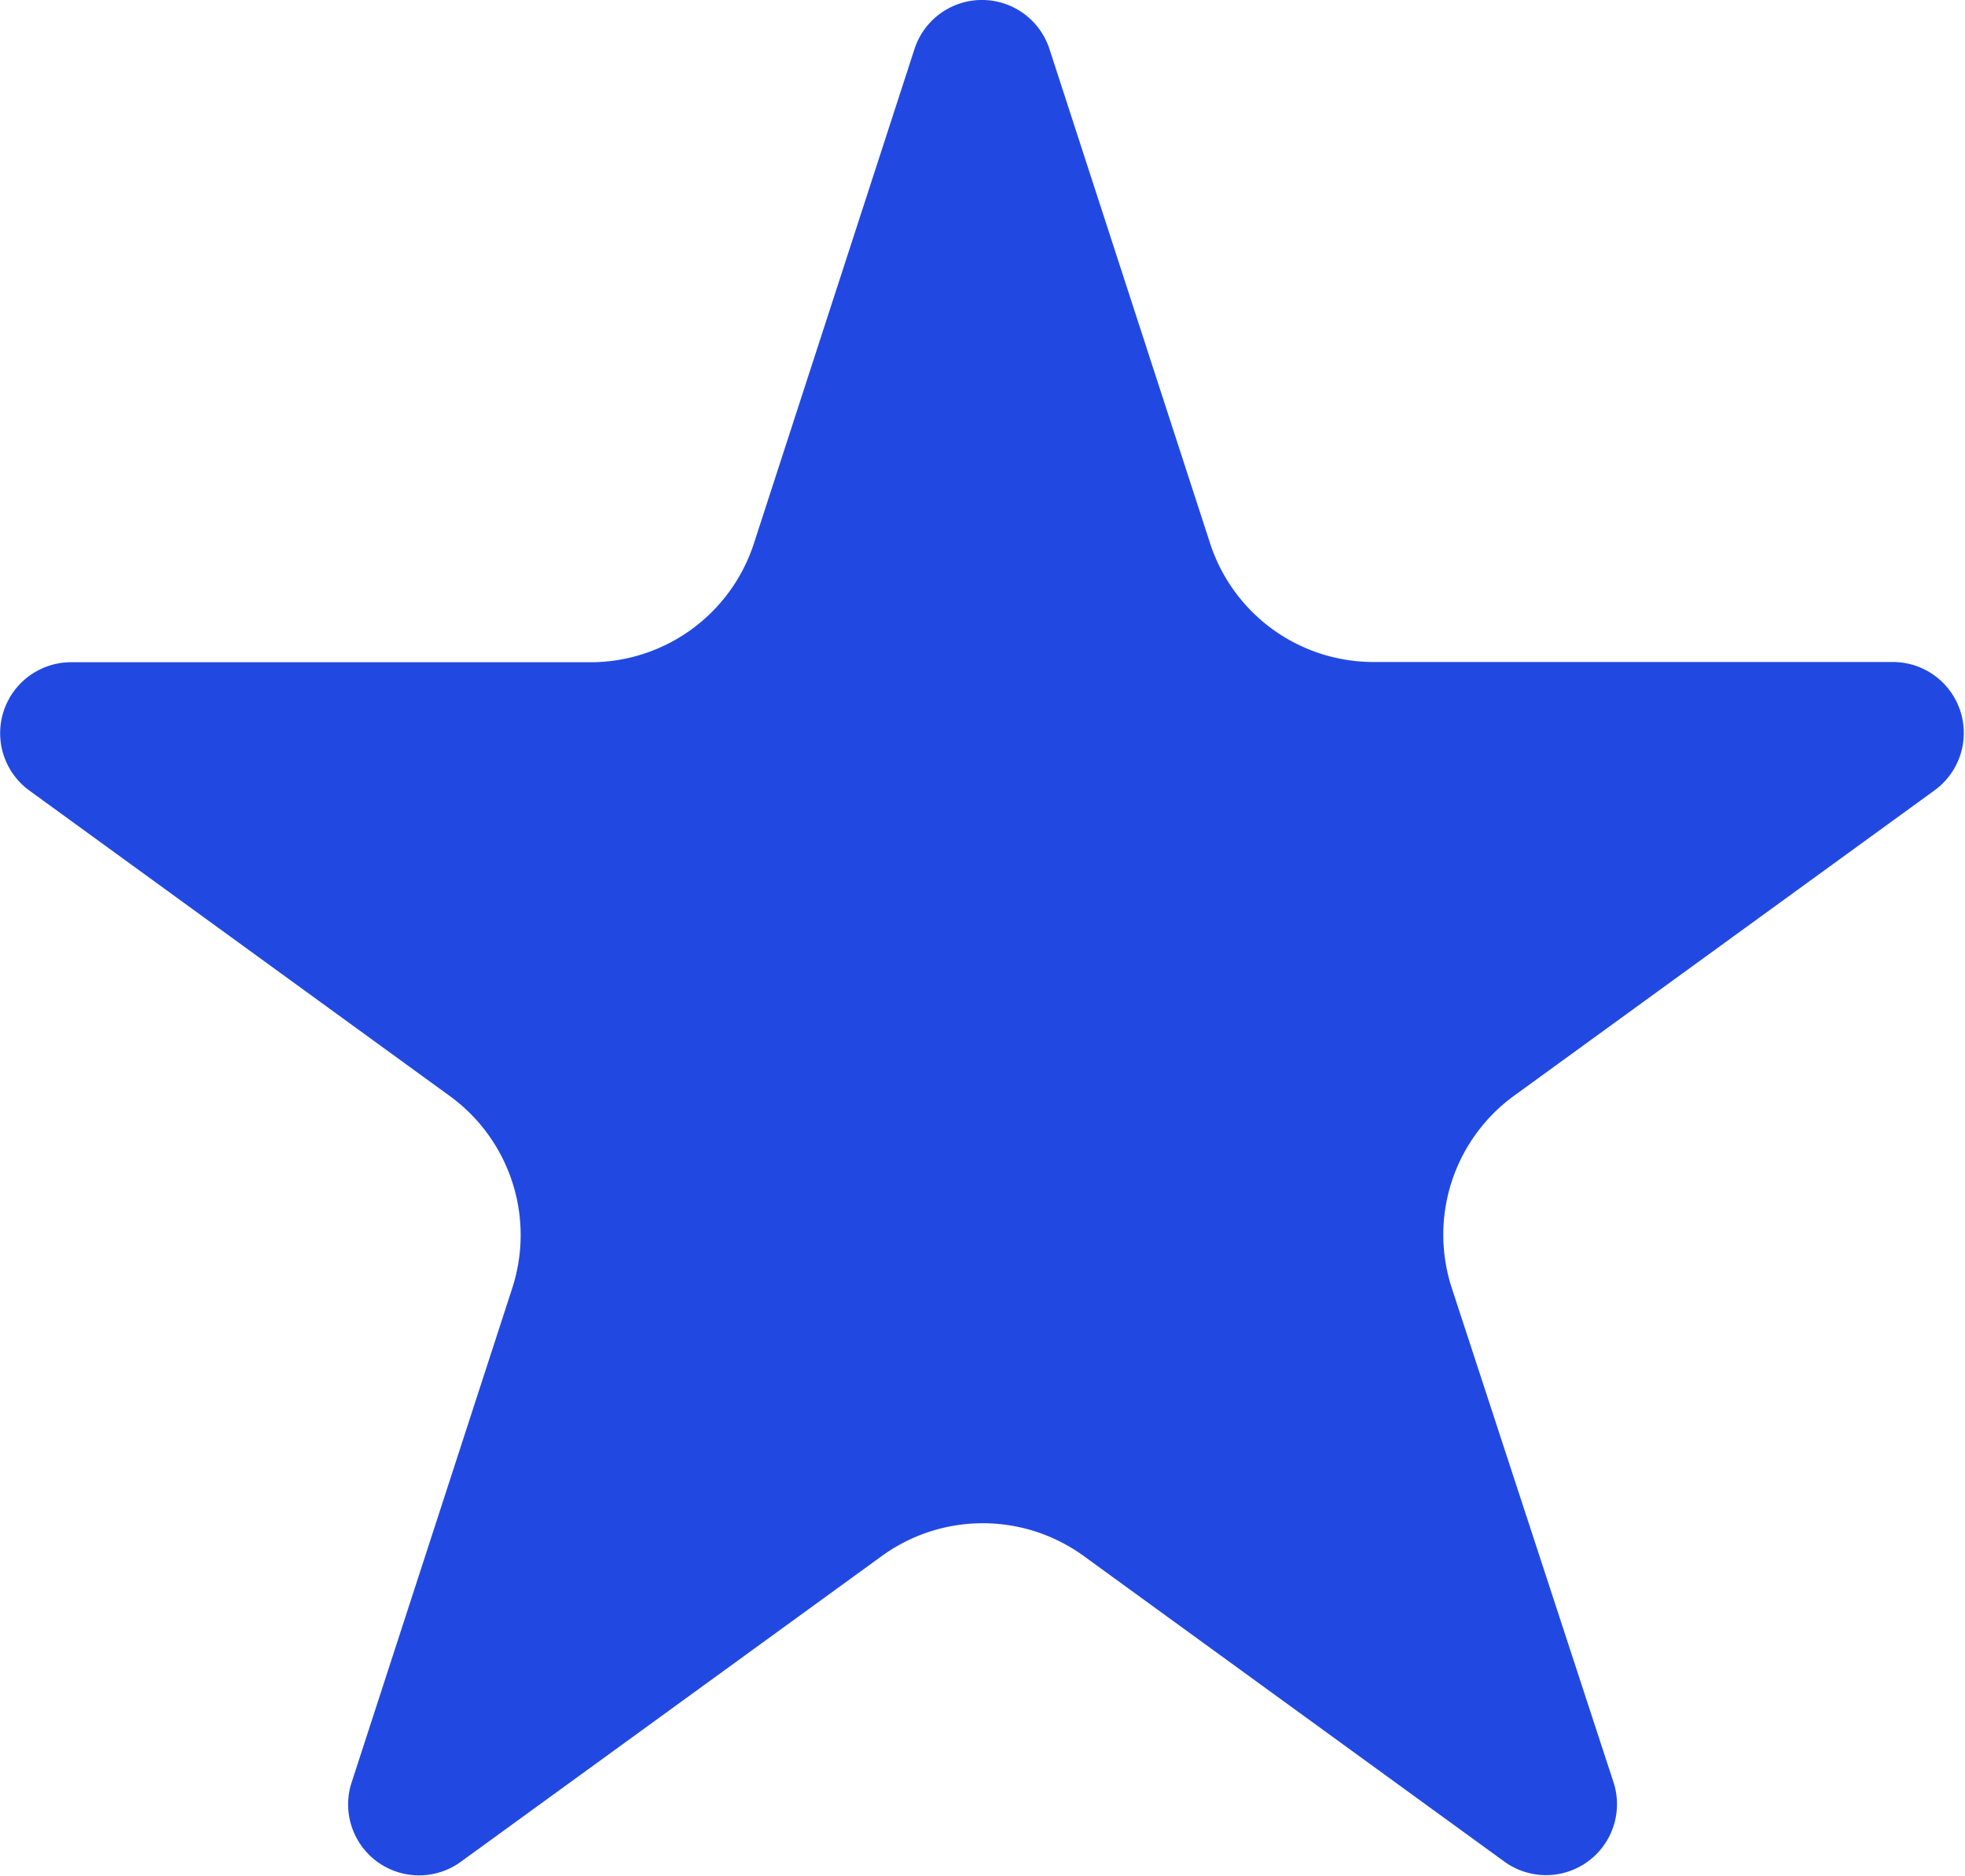 <svg xmlns="http://www.w3.org/2000/svg" width="16.867" height="16.102" viewBox="0 0 16.867 16.102">
  <path id="star-white" d="M278.816,13.36l-3.611,2.623a.609.609,0,0,1-.937-.681l1.379-4.244a1.475,1.475,0,0,0-.536-1.649L271.5,6.785a.609.609,0,0,1,.358-1.1h4.463a1.475,1.475,0,0,0,1.4-1.019L279.1.42a.609.609,0,0,1,1.158,0l1.379,4.244a1.475,1.475,0,0,0,1.4,1.019h4.463a.609.609,0,0,1,.358,1.1l-3.611,2.623a1.475,1.475,0,0,0-.536,1.649L285.1,15.3a.609.609,0,0,1-.937.681l-3.61-2.623a1.475,1.475,0,0,0-1.734,0" transform="translate(-271.25 0)" fill="#2149E2"/>
</svg>
